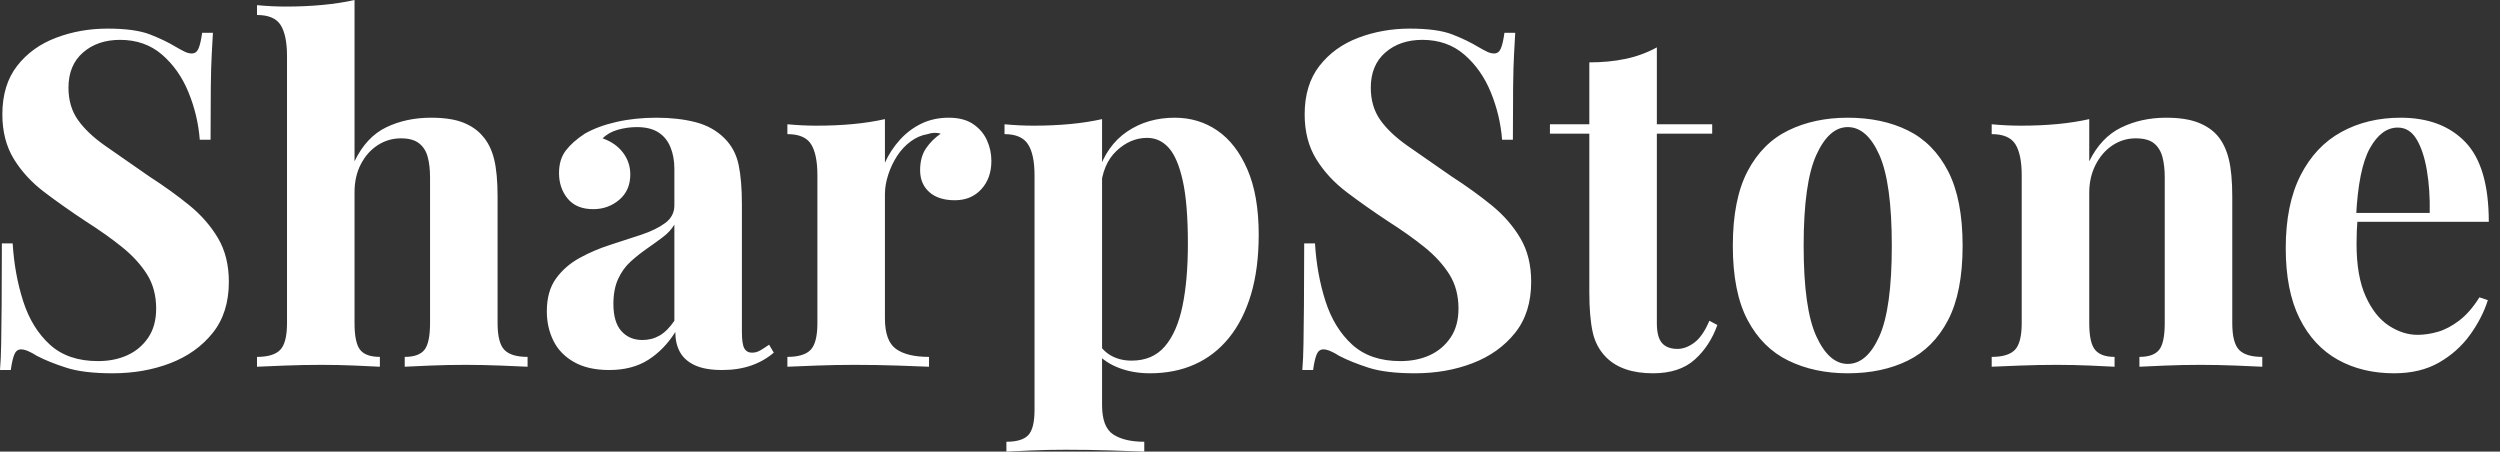 <svg baseProfile="full" height="28" version="1.1" viewBox="0 0 155 28" width="155" xmlns="http://www.w3.org/2000/svg" xmlns:ev="http://www.w3.org/2001/xml-events" xmlns:xlink="http://www.w3.org/1999/xlink"><rect x="0" y="0" width="155" height="28" fill="#333333" stroke="none"/><defs /><g><path d="M8.258 1.774Q9.973 1.774 10.903 2.137Q11.834 2.501 12.503 2.908Q12.852 3.111 13.07 3.213Q13.288 3.315 13.491 3.315Q13.782 3.315 13.913 2.995Q14.044 2.675 14.131 2.035H14.8Q14.771 2.588 14.727 3.358Q14.683 4.129 14.669 5.379Q14.654 6.629 14.654 8.665H13.985Q13.869 7.153 13.288 5.728Q12.706 4.303 11.645 3.387Q10.584 2.471 9.043 2.471Q7.647 2.471 6.746 3.256Q5.844 4.042 5.844 5.437Q5.844 6.6 6.426 7.429Q7.007 8.258 8.127 9.043Q9.246 9.828 10.845 10.933Q12.241 11.834 13.346 12.735Q14.451 13.637 15.119 14.771Q15.788 15.904 15.788 17.475Q15.788 19.394 14.785 20.644Q13.782 21.894 12.154 22.519Q10.525 23.144 8.577 23.144Q6.775 23.144 5.699 22.795Q4.623 22.447 3.896 22.069Q3.256 21.661 2.908 21.661Q2.617 21.661 2.486 21.981Q2.355 22.301 2.268 22.941H1.599Q1.657 22.243 1.672 21.313Q1.686 20.382 1.701 18.885Q1.715 17.387 1.715 15.09H2.384Q2.501 17.009 3.038 18.681Q3.576 20.353 4.696 21.371Q5.815 22.388 7.676 22.388Q8.694 22.388 9.493 22.025Q10.293 21.661 10.787 20.935Q11.281 20.208 11.281 19.132Q11.281 17.911 10.714 17.009Q10.147 16.108 9.173 15.323Q8.199 14.538 6.92 13.724Q5.553 12.822 4.361 11.921Q3.169 11.02 2.457 9.857Q1.745 8.694 1.745 7.094Q1.745 5.263 2.66 4.085Q3.576 2.908 5.074 2.341Q6.571 1.774 8.258 1.774Z M23.58 0.0V10.002Q24.307 8.49 25.543 7.894Q26.779 7.298 28.32 7.298Q29.57 7.298 30.326 7.603Q31.082 7.909 31.518 8.432Q32.012 8.984 32.231 9.857Q32.449 10.729 32.449 12.212V20.033Q32.449 21.254 32.87 21.691Q33.292 22.127 34.309 22.127V22.737Q33.757 22.708 32.638 22.665Q31.518 22.621 30.471 22.621Q29.337 22.621 28.276 22.665Q27.215 22.708 26.692 22.737V22.127Q27.564 22.127 27.913 21.691Q28.262 21.254 28.262 20.033V10.991Q28.262 10.264 28.116 9.726Q27.971 9.188 27.578 8.883Q27.186 8.577 26.459 8.577Q25.674 8.577 25.02 8.999Q24.366 9.421 23.973 10.177Q23.58 10.933 23.58 11.921V20.033Q23.58 21.254 23.929 21.691Q24.278 22.127 25.151 22.127V22.737Q24.627 22.708 23.61 22.665Q22.592 22.621 21.545 22.621Q20.411 22.621 19.263 22.665Q18.114 22.708 17.533 22.737V22.127Q18.55 22.127 18.972 21.691Q19.394 21.254 19.394 20.033V3.489Q19.394 2.181 19.001 1.556Q18.609 0.93 17.533 0.93V0.32Q18.463 0.407 19.335 0.407Q20.528 0.407 21.603 0.305Q22.679 0.204 23.58 0.0Z M39.369 22.941Q38.06 22.941 37.188 22.447Q36.316 21.952 35.909 21.124Q35.502 20.295 35.502 19.306Q35.502 18.056 36.069 17.271Q36.636 16.486 37.537 15.992Q38.438 15.497 39.441 15.178Q40.444 14.858 41.36 14.552Q42.276 14.247 42.843 13.826Q43.41 13.404 43.41 12.735V10.467Q43.41 9.711 43.163 9.115Q42.916 8.519 42.407 8.199Q41.898 7.88 41.084 7.88Q40.503 7.88 39.921 8.039Q39.34 8.199 38.962 8.577Q39.776 8.868 40.226 9.464Q40.677 10.06 40.677 10.816Q40.677 11.805 39.994 12.386Q39.31 12.968 38.38 12.968Q37.333 12.968 36.795 12.314Q36.258 11.659 36.258 10.729Q36.258 9.886 36.679 9.333Q37.101 8.781 37.857 8.287Q38.671 7.821 39.819 7.56Q40.968 7.298 42.305 7.298Q43.643 7.298 44.719 7.574Q45.794 7.85 46.521 8.577Q47.19 9.246 47.394 10.22Q47.597 11.194 47.597 12.677V20.586Q47.597 21.313 47.742 21.589Q47.888 21.865 48.237 21.865Q48.498 21.865 48.746 21.72Q48.993 21.574 49.283 21.371L49.574 21.865Q48.964 22.388 48.164 22.665Q47.364 22.941 46.376 22.941Q45.3 22.941 44.66 22.636Q44.021 22.33 43.745 21.807Q43.468 21.283 43.468 20.586Q42.771 21.691 41.782 22.316Q40.793 22.941 39.369 22.941ZM41.433 21.08Q42.015 21.08 42.494 20.804Q42.974 20.528 43.41 19.888V13.927Q43.148 14.363 42.683 14.712Q42.218 15.061 41.695 15.425Q41.171 15.788 40.692 16.224Q40.212 16.66 39.921 17.3Q39.63 17.94 39.63 18.841Q39.63 19.975 40.125 20.528Q40.619 21.08 41.433 21.08Z M60.42 7.298Q61.35 7.298 61.931 7.691Q62.513 8.083 62.789 8.694Q63.065 9.304 63.065 9.973Q63.065 11.049 62.44 11.732Q61.815 12.415 60.798 12.415Q59.78 12.415 59.213 11.907Q58.646 11.398 58.646 10.555Q58.646 9.74 59.009 9.202Q59.373 8.665 59.925 8.287Q59.518 8.17 59.111 8.316Q58.559 8.403 58.064 8.766Q57.57 9.13 57.221 9.668Q56.872 10.206 56.669 10.831Q56.465 11.456 56.465 12.037V19.742Q56.465 21.138 57.148 21.632Q57.832 22.127 59.198 22.127V22.737Q58.53 22.708 57.25 22.665Q55.971 22.621 54.575 22.621Q53.412 22.621 52.22 22.665Q51.028 22.708 50.417 22.737V22.127Q51.435 22.127 51.857 21.691Q52.278 21.254 52.278 20.033V10.874Q52.278 9.566 51.886 8.941Q51.493 8.316 50.417 8.316V7.705Q51.348 7.792 52.22 7.792Q53.441 7.792 54.503 7.691Q55.564 7.589 56.465 7.385V10.089Q56.814 9.304 57.396 8.665Q57.977 8.025 58.733 7.661Q59.489 7.298 60.42 7.298Z M69.927 7.385V25.121Q69.927 26.488 70.625 26.939Q71.323 27.389 72.544 27.389V28Q71.788 27.971 70.465 27.927Q69.142 27.884 67.659 27.884Q66.584 27.884 65.551 27.927Q64.519 27.971 63.996 28V27.389Q64.955 27.389 65.348 26.982Q65.74 26.575 65.74 25.412V10.874Q65.74 9.566 65.333 8.941Q64.926 8.316 63.88 8.316V7.705Q64.81 7.792 65.682 7.792Q66.874 7.792 67.95 7.691Q69.026 7.589 69.927 7.385ZM74.434 7.298Q75.917 7.298 77.08 8.098Q78.243 8.897 78.941 10.511Q79.639 12.125 79.639 14.538Q79.639 16.66 79.159 18.26Q78.679 19.859 77.792 20.949Q76.906 22.039 75.67 22.592Q74.434 23.144 72.893 23.144Q71.759 23.144 70.829 22.752Q69.898 22.359 69.404 21.632L69.695 21.254Q69.985 21.778 70.523 22.069Q71.061 22.359 71.759 22.359Q73.067 22.359 73.823 21.472Q74.579 20.586 74.914 18.972Q75.248 17.358 75.248 15.119Q75.248 12.619 74.928 11.194Q74.609 9.769 74.056 9.159Q73.504 8.548 72.719 8.548Q71.672 8.548 70.814 9.362Q69.956 10.177 69.84 11.688L69.695 10.671Q70.218 9.013 71.483 8.156Q72.748 7.298 74.434 7.298Z M89.001 1.774Q90.717 1.774 91.647 2.137Q92.577 2.501 93.246 2.908Q93.595 3.111 93.813 3.213Q94.031 3.315 94.235 3.315Q94.525 3.315 94.656 2.995Q94.787 2.675 94.874 2.035H95.543Q95.514 2.588 95.47 3.358Q95.427 4.129 95.412 5.379Q95.398 6.629 95.398 8.665H94.729Q94.613 7.153 94.031 5.728Q93.45 4.303 92.388 3.387Q91.327 2.471 89.786 2.471Q88.39 2.471 87.489 3.256Q86.588 4.042 86.588 5.437Q86.588 6.6 87.169 7.429Q87.751 8.258 88.87 9.043Q89.99 9.828 91.589 10.933Q92.984 11.834 94.089 12.735Q95.194 13.637 95.863 14.771Q96.532 15.904 96.532 17.475Q96.532 19.394 95.529 20.644Q94.525 21.894 92.897 22.519Q91.269 23.144 89.321 23.144Q87.518 23.144 86.442 22.795Q85.367 22.447 84.64 22.069Q84.0 21.661 83.651 21.661Q83.36 21.661 83.229 21.981Q83.099 22.301 83.011 22.941H82.343Q82.401 22.243 82.415 21.313Q82.43 20.382 82.444 18.885Q82.459 17.387 82.459 15.09H83.128Q83.244 17.009 83.782 18.681Q84.32 20.353 85.439 21.371Q86.559 22.388 88.42 22.388Q89.437 22.388 90.237 22.025Q91.036 21.661 91.531 20.935Q92.025 20.208 92.025 19.132Q92.025 17.911 91.458 17.009Q90.891 16.108 89.917 15.323Q88.943 14.538 87.664 13.724Q86.297 12.822 85.105 11.921Q83.913 11.02 83.2 9.857Q82.488 8.694 82.488 7.094Q82.488 5.263 83.404 4.085Q84.32 2.908 85.817 2.341Q87.315 1.774 89.001 1.774Z M104.324 2.937V7.705H107.755V8.287H104.324V20.033Q104.324 20.906 104.644 21.269Q104.964 21.632 105.603 21.632Q106.127 21.632 106.65 21.24Q107.173 20.847 107.58 19.888L108.075 20.15Q107.61 21.458 106.665 22.301Q105.72 23.144 104.091 23.144Q103.132 23.144 102.405 22.897Q101.678 22.65 101.184 22.156Q100.544 21.516 100.341 20.571Q100.137 19.626 100.137 18.114V8.287H97.695V7.705H100.137V3.867Q101.358 3.867 102.39 3.649Q103.423 3.431 104.324 2.937Z M116.158 7.298Q118.28 7.298 119.88 8.083Q121.479 8.868 122.38 10.613Q123.281 12.357 123.281 15.236Q123.281 18.114 122.38 19.844Q121.479 21.574 119.88 22.359Q118.28 23.144 116.158 23.144Q114.093 23.144 112.48 22.359Q110.866 21.574 109.95 19.844Q109.034 18.114 109.034 15.236Q109.034 12.357 109.95 10.613Q110.866 8.868 112.48 8.083Q114.093 7.298 116.158 7.298ZM116.158 7.88Q114.995 7.88 114.21 9.61Q113.425 11.34 113.425 15.236Q113.425 19.132 114.21 20.847Q114.995 22.563 116.158 22.563Q117.35 22.563 118.12 20.847Q118.891 19.132 118.891 15.236Q118.891 11.34 118.12 9.61Q117.35 7.88 116.158 7.88Z M135.9 7.298Q137.121 7.298 137.892 7.603Q138.663 7.909 139.099 8.432Q139.564 8.984 139.782 9.857Q140.0 10.729 140.0 12.212V20.033Q140.0 21.254 140.422 21.691Q140.843 22.127 141.861 22.127V22.737Q141.308 22.708 140.204 22.665Q139.099 22.621 138.023 22.621Q136.918 22.621 135.857 22.665Q134.795 22.708 134.243 22.737V22.127Q135.115 22.127 135.464 21.691Q135.813 21.254 135.813 20.033V10.991Q135.813 10.264 135.668 9.726Q135.522 9.188 135.144 8.883Q134.766 8.577 134.01 8.577Q133.225 8.577 132.571 9.013Q131.917 9.45 131.524 10.22Q131.132 10.991 131.132 11.95V20.033Q131.132 21.254 131.495 21.691Q131.859 22.127 132.702 22.127V22.737Q132.179 22.708 131.175 22.665Q130.172 22.621 129.097 22.621Q127.992 22.621 126.829 22.665Q125.666 22.708 125.084 22.737V22.127Q126.102 22.127 126.523 21.691Q126.945 21.254 126.945 20.033V10.874Q126.945 9.566 126.552 8.941Q126.16 8.316 125.084 8.316V7.705Q126.015 7.792 126.887 7.792Q128.108 7.792 129.169 7.691Q130.231 7.589 131.132 7.385V10.002Q131.859 8.519 133.109 7.909Q134.359 7.298 135.9 7.298Z M150.438 7.298Q152.997 7.298 154.451 8.81Q155.904 10.322 155.904 13.753H146.339L146.28 13.2H152.241Q152.27 11.776 152.066 10.569Q151.863 9.362 151.427 8.636Q150.991 7.909 150.264 7.909Q149.246 7.909 148.534 9.188Q147.821 10.467 147.676 13.433L147.763 13.607Q147.734 13.956 147.72 14.334Q147.705 14.712 147.705 15.119Q147.705 17.126 148.272 18.376Q148.839 19.626 149.711 20.193Q150.584 20.76 151.485 20.76Q152.096 20.76 152.75 20.571Q153.404 20.382 154.073 19.873Q154.741 19.364 155.323 18.434L155.846 18.609Q155.497 19.713 154.741 20.76Q153.985 21.807 152.822 22.476Q151.659 23.144 150.031 23.144Q148.054 23.144 146.542 22.301Q145.03 21.458 144.172 19.742Q143.315 18.027 143.315 15.381Q143.315 12.677 144.231 10.874Q145.146 9.072 146.76 8.185Q148.374 7.298 150.438 7.298Z " fill="rgb(255,255,255)" transform="translate(-1.599, 0)" /></g></svg>